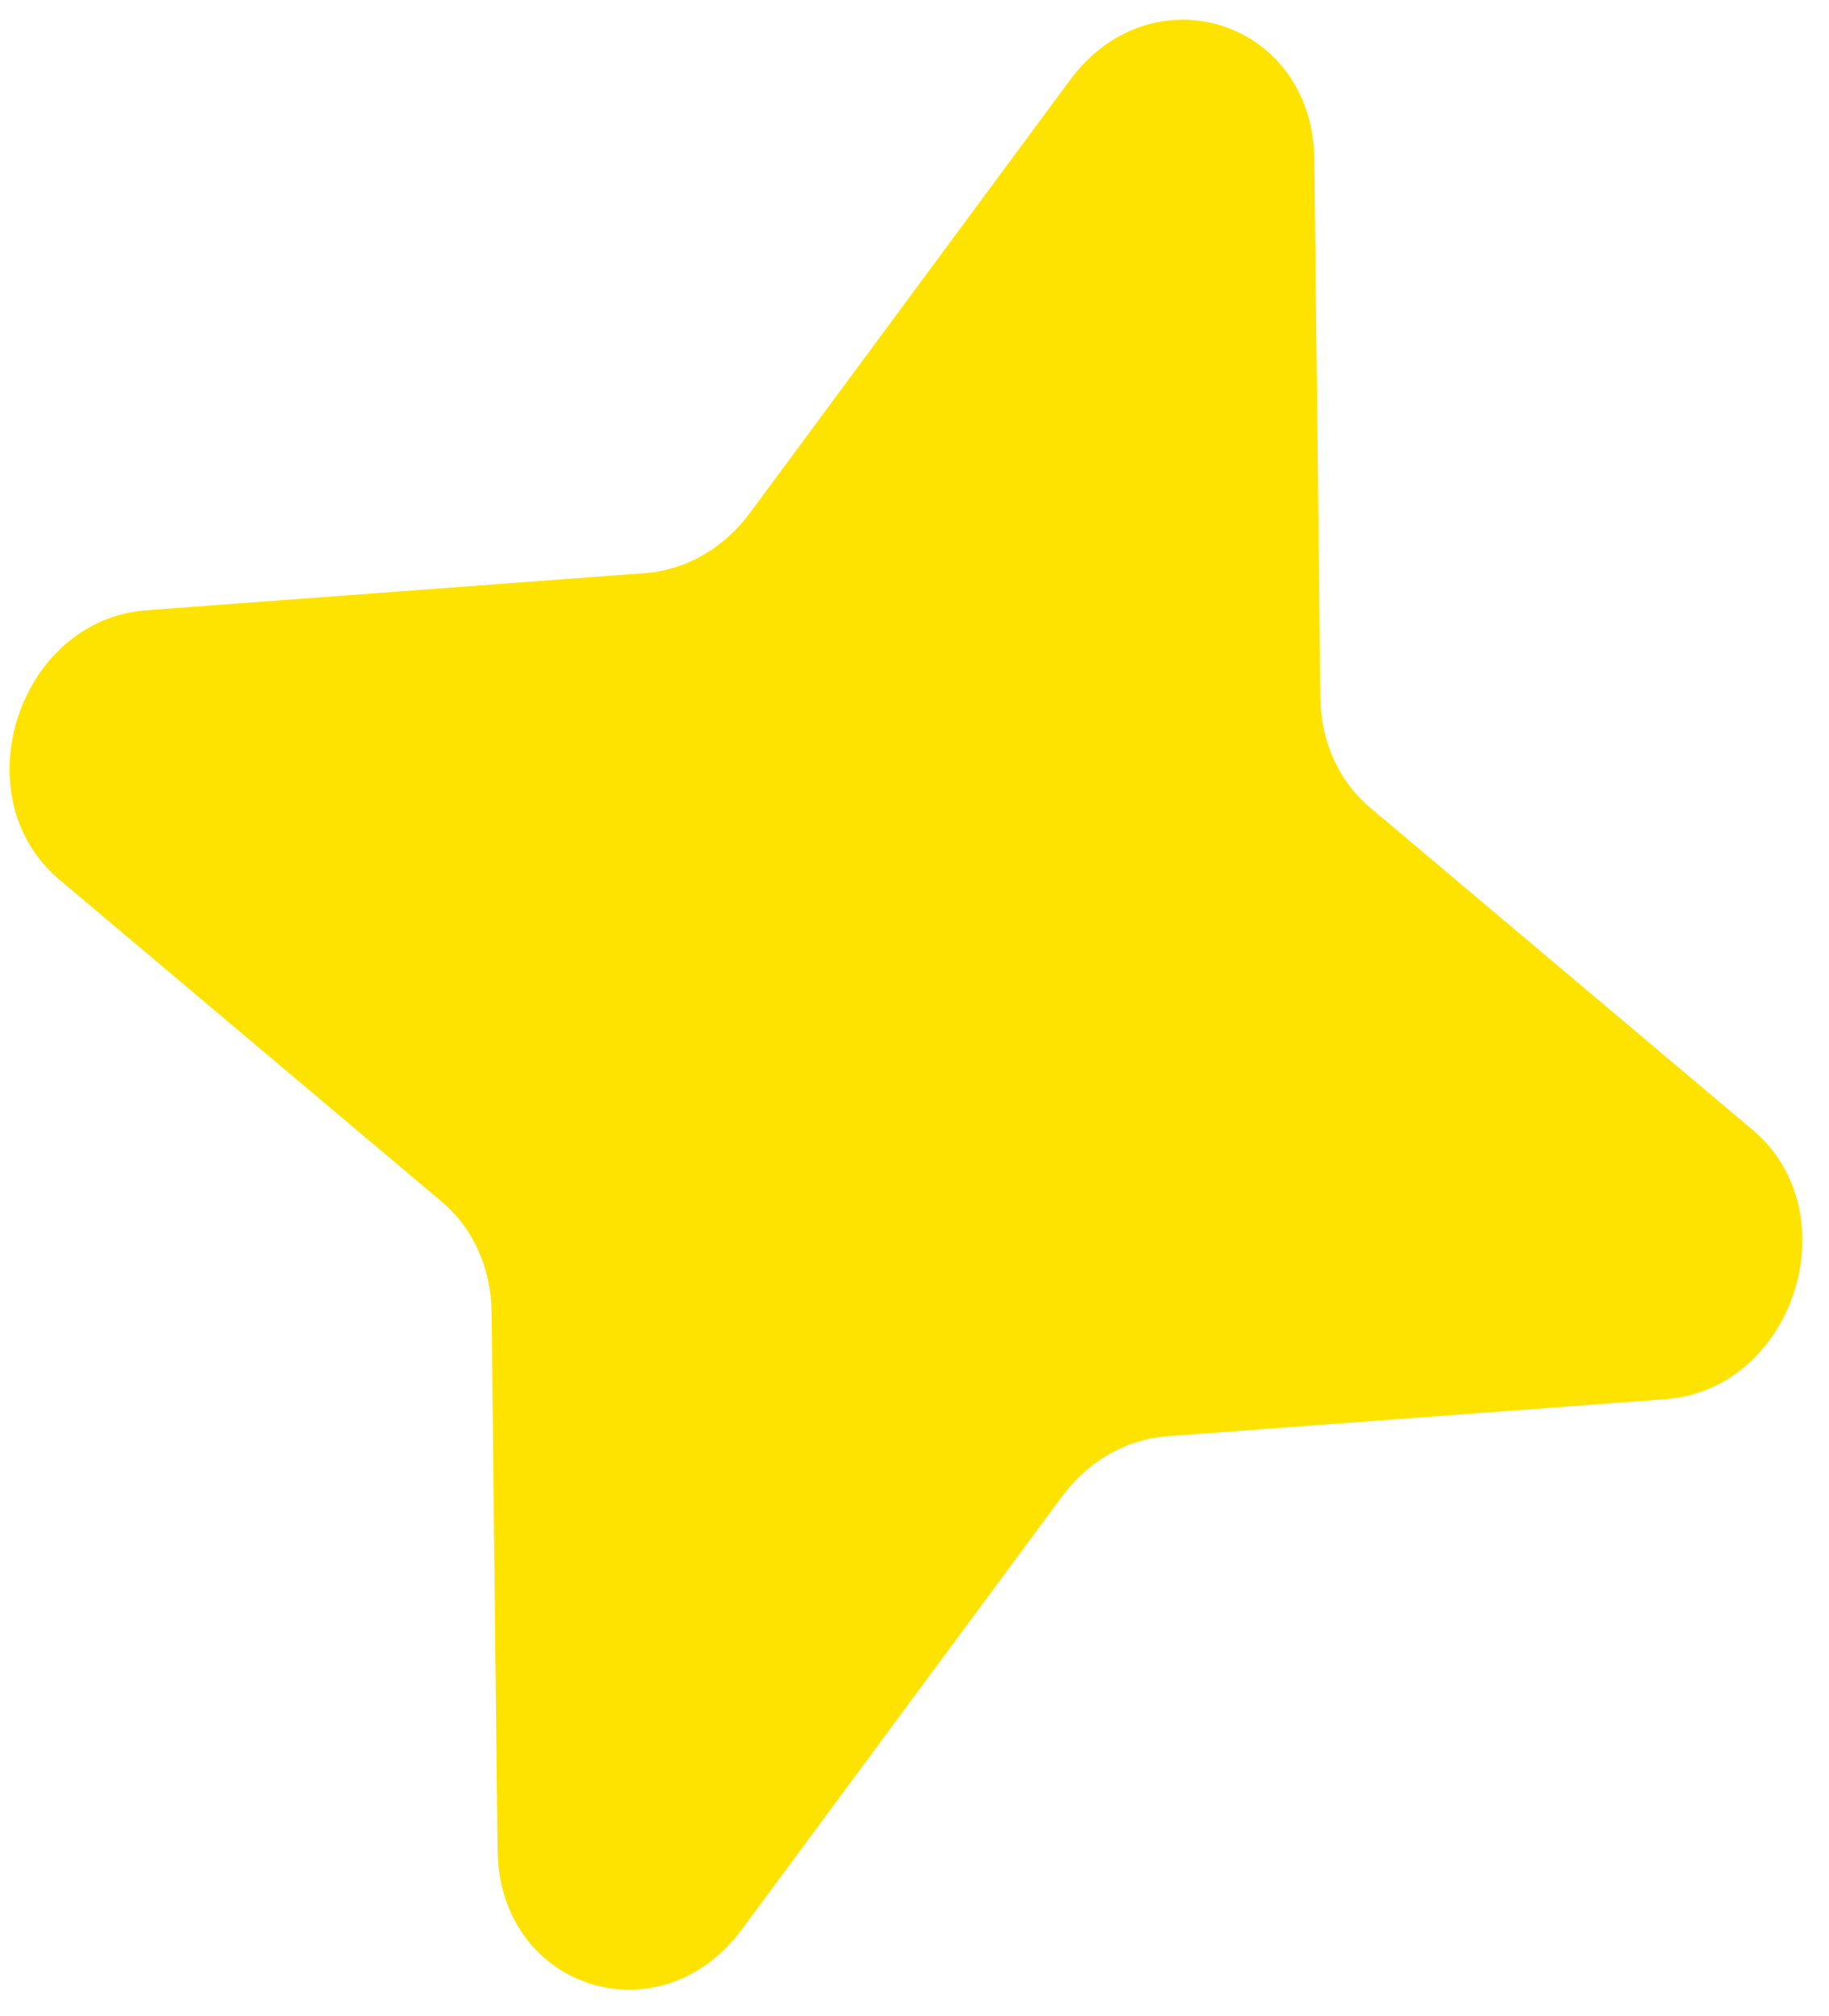 <?xml version="1.0" encoding="UTF-8"?> <svg xmlns="http://www.w3.org/2000/svg" width="49" height="54" viewBox="0 0 49 54" fill="none"> <path d="M46.951 30.261C49.59 32.484 48.058 37.221 44.617 37.477L31.253 38.471C30.172 38.552 29.15 39.139 28.456 40.077L19.879 51.673C17.671 54.658 13.372 53.268 13.33 49.555L13.169 35.133C13.156 33.965 12.671 32.892 11.841 32.193L1.591 23.56C-1.048 21.338 0.484 16.601 3.925 16.345L17.289 15.35C18.37 15.269 19.392 14.683 20.087 13.744L28.663 2.148C30.871 -0.837 35.17 0.554 35.212 4.266L35.373 18.689C35.386 19.856 35.871 20.93 36.701 21.628L46.951 30.261Z" fill="#FFE300"></path> </svg> 